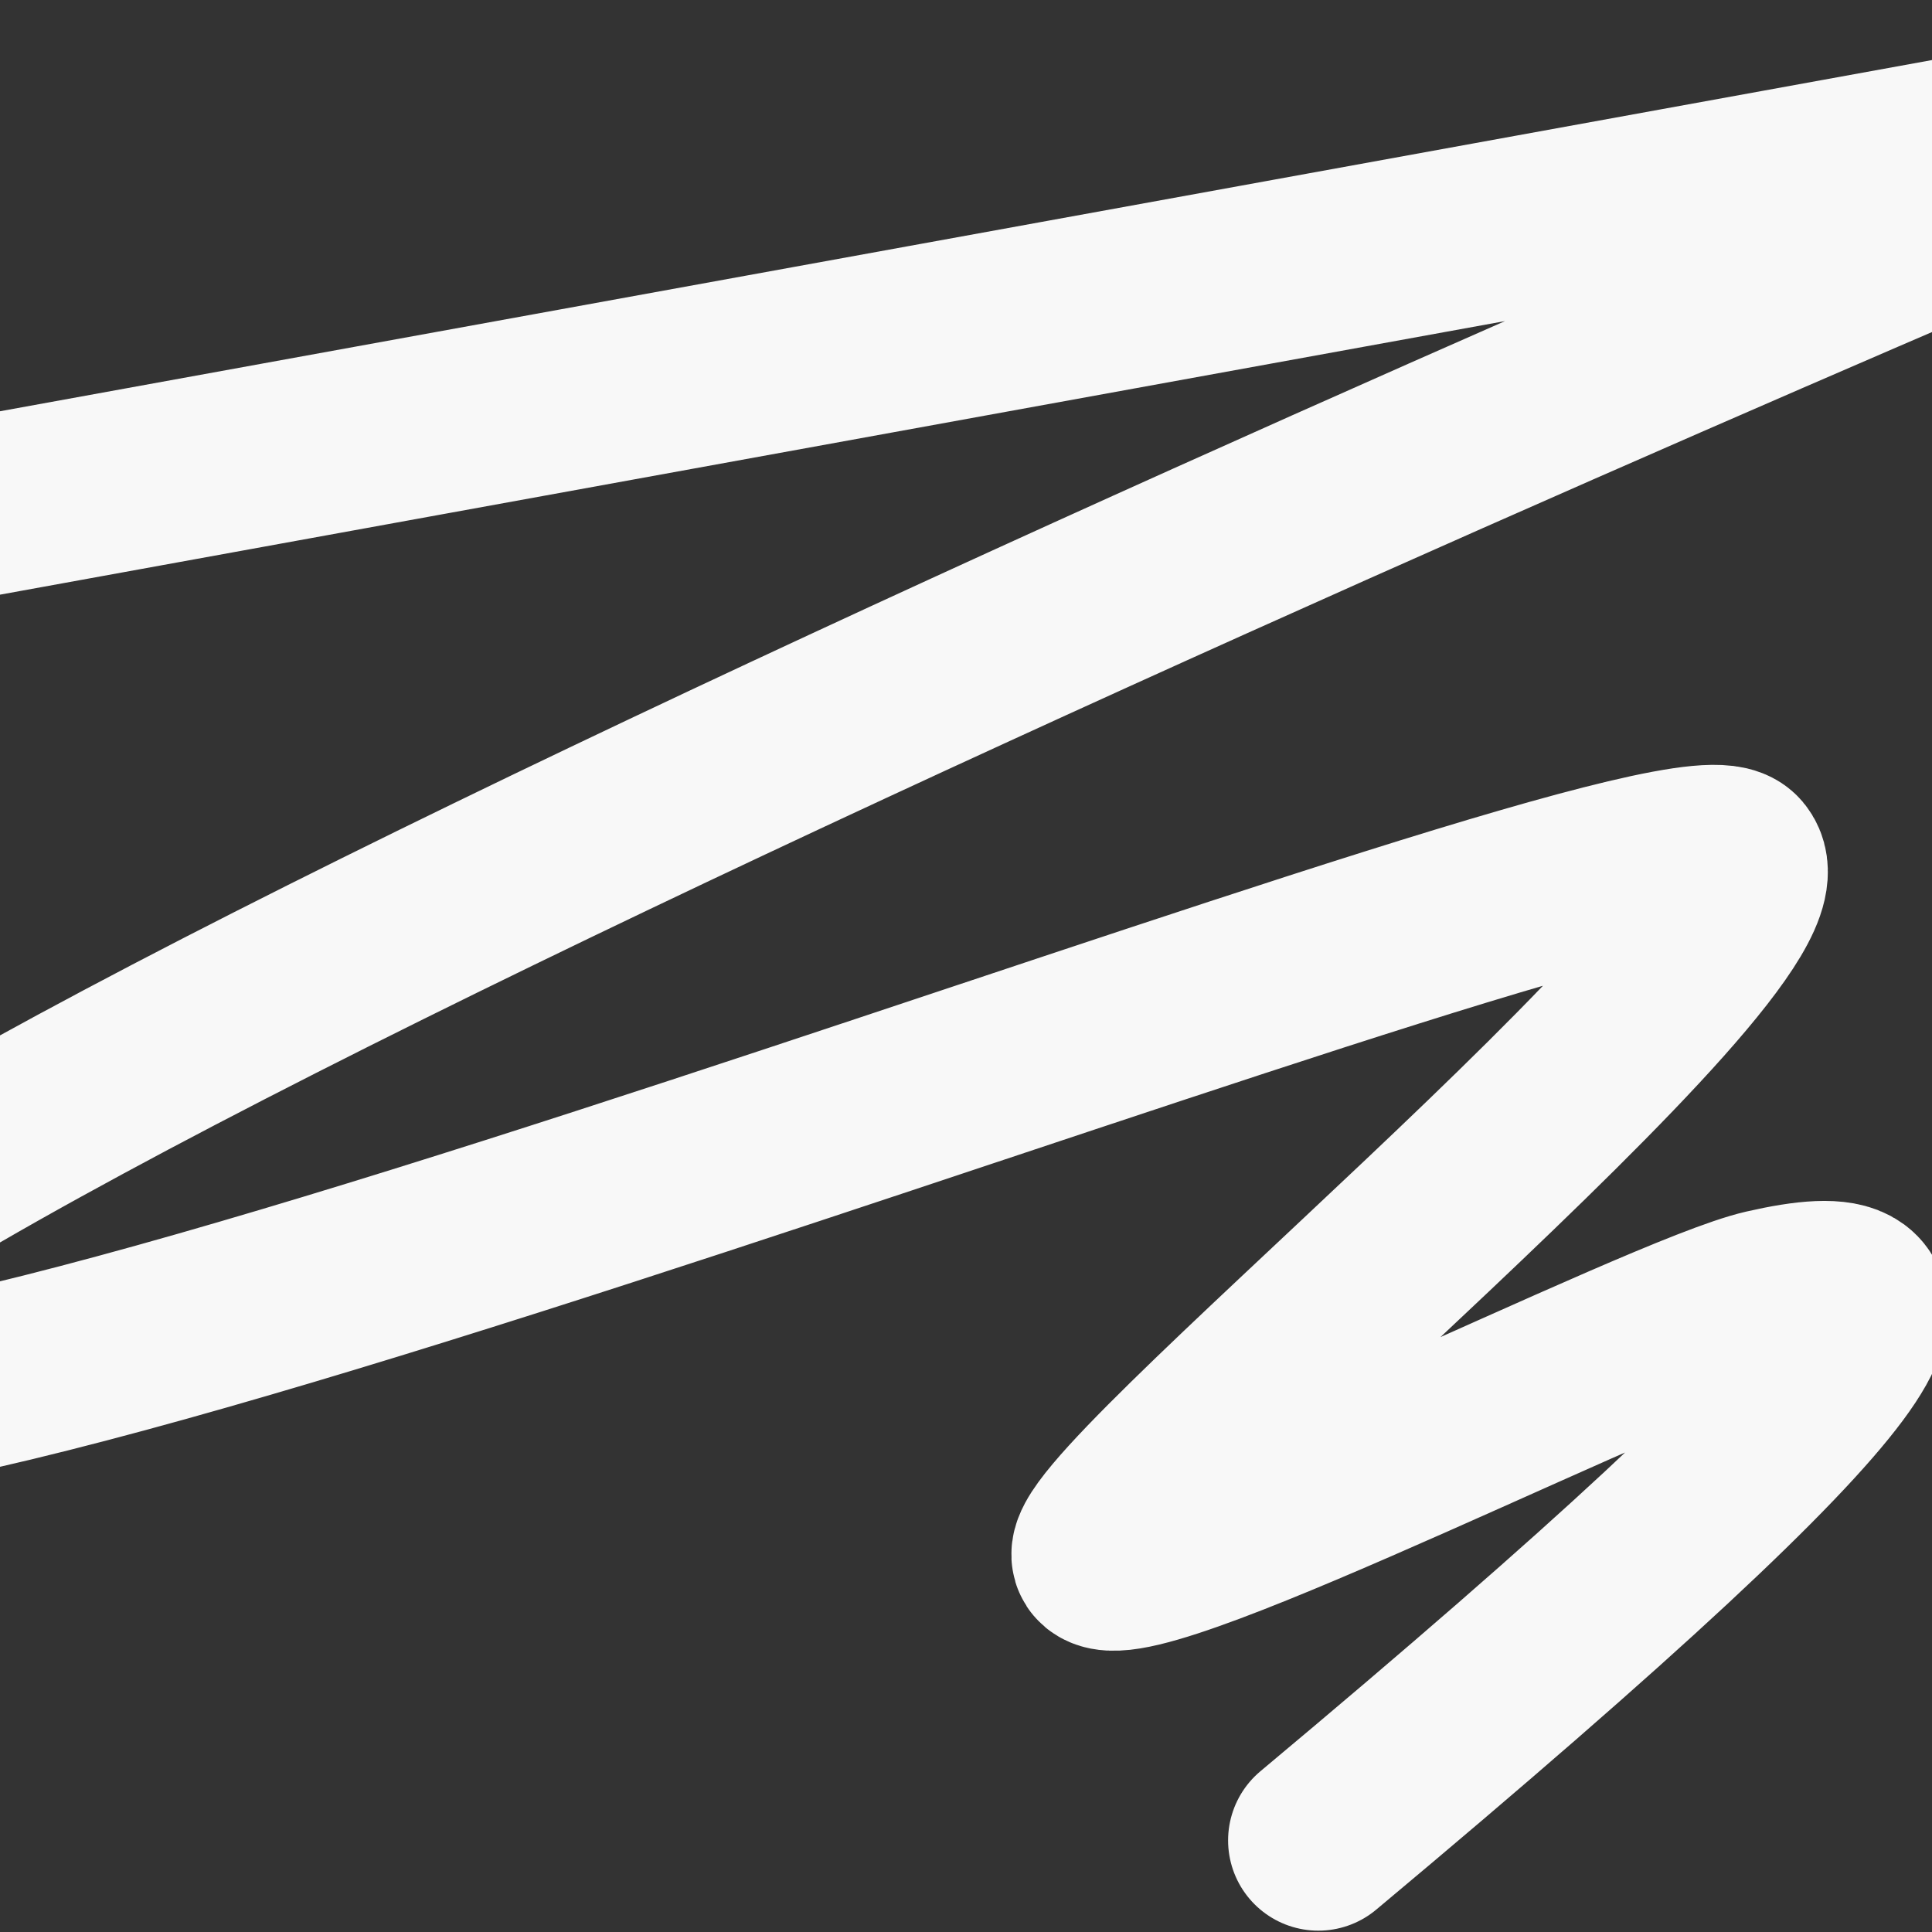 <svg width="1024" height="1024" viewBox="0 0 1024 1024" fill="none" xmlns="http://www.w3.org/2000/svg">
<rect x="0" y="0" width="1024" height="1024" fill="#333333" stroke="none"/>
<path d="M-288.227 318.976L1202.49 47.992C1202.49 47.992 -179.381 626.022 -165.463 731.294C-151.544 836.567 885.621 416.308 918.949 455.837C952.277 495.365 564.363 809.151 584.637 825.745C604.911 842.338 880.998 701.435 936.214 688.785C1023.59 668.766 1018.53 708.127 698.738 975.467" stroke="#F8F8F8" stroke-width="95.646" stroke-linecap="round"/>
</svg>
